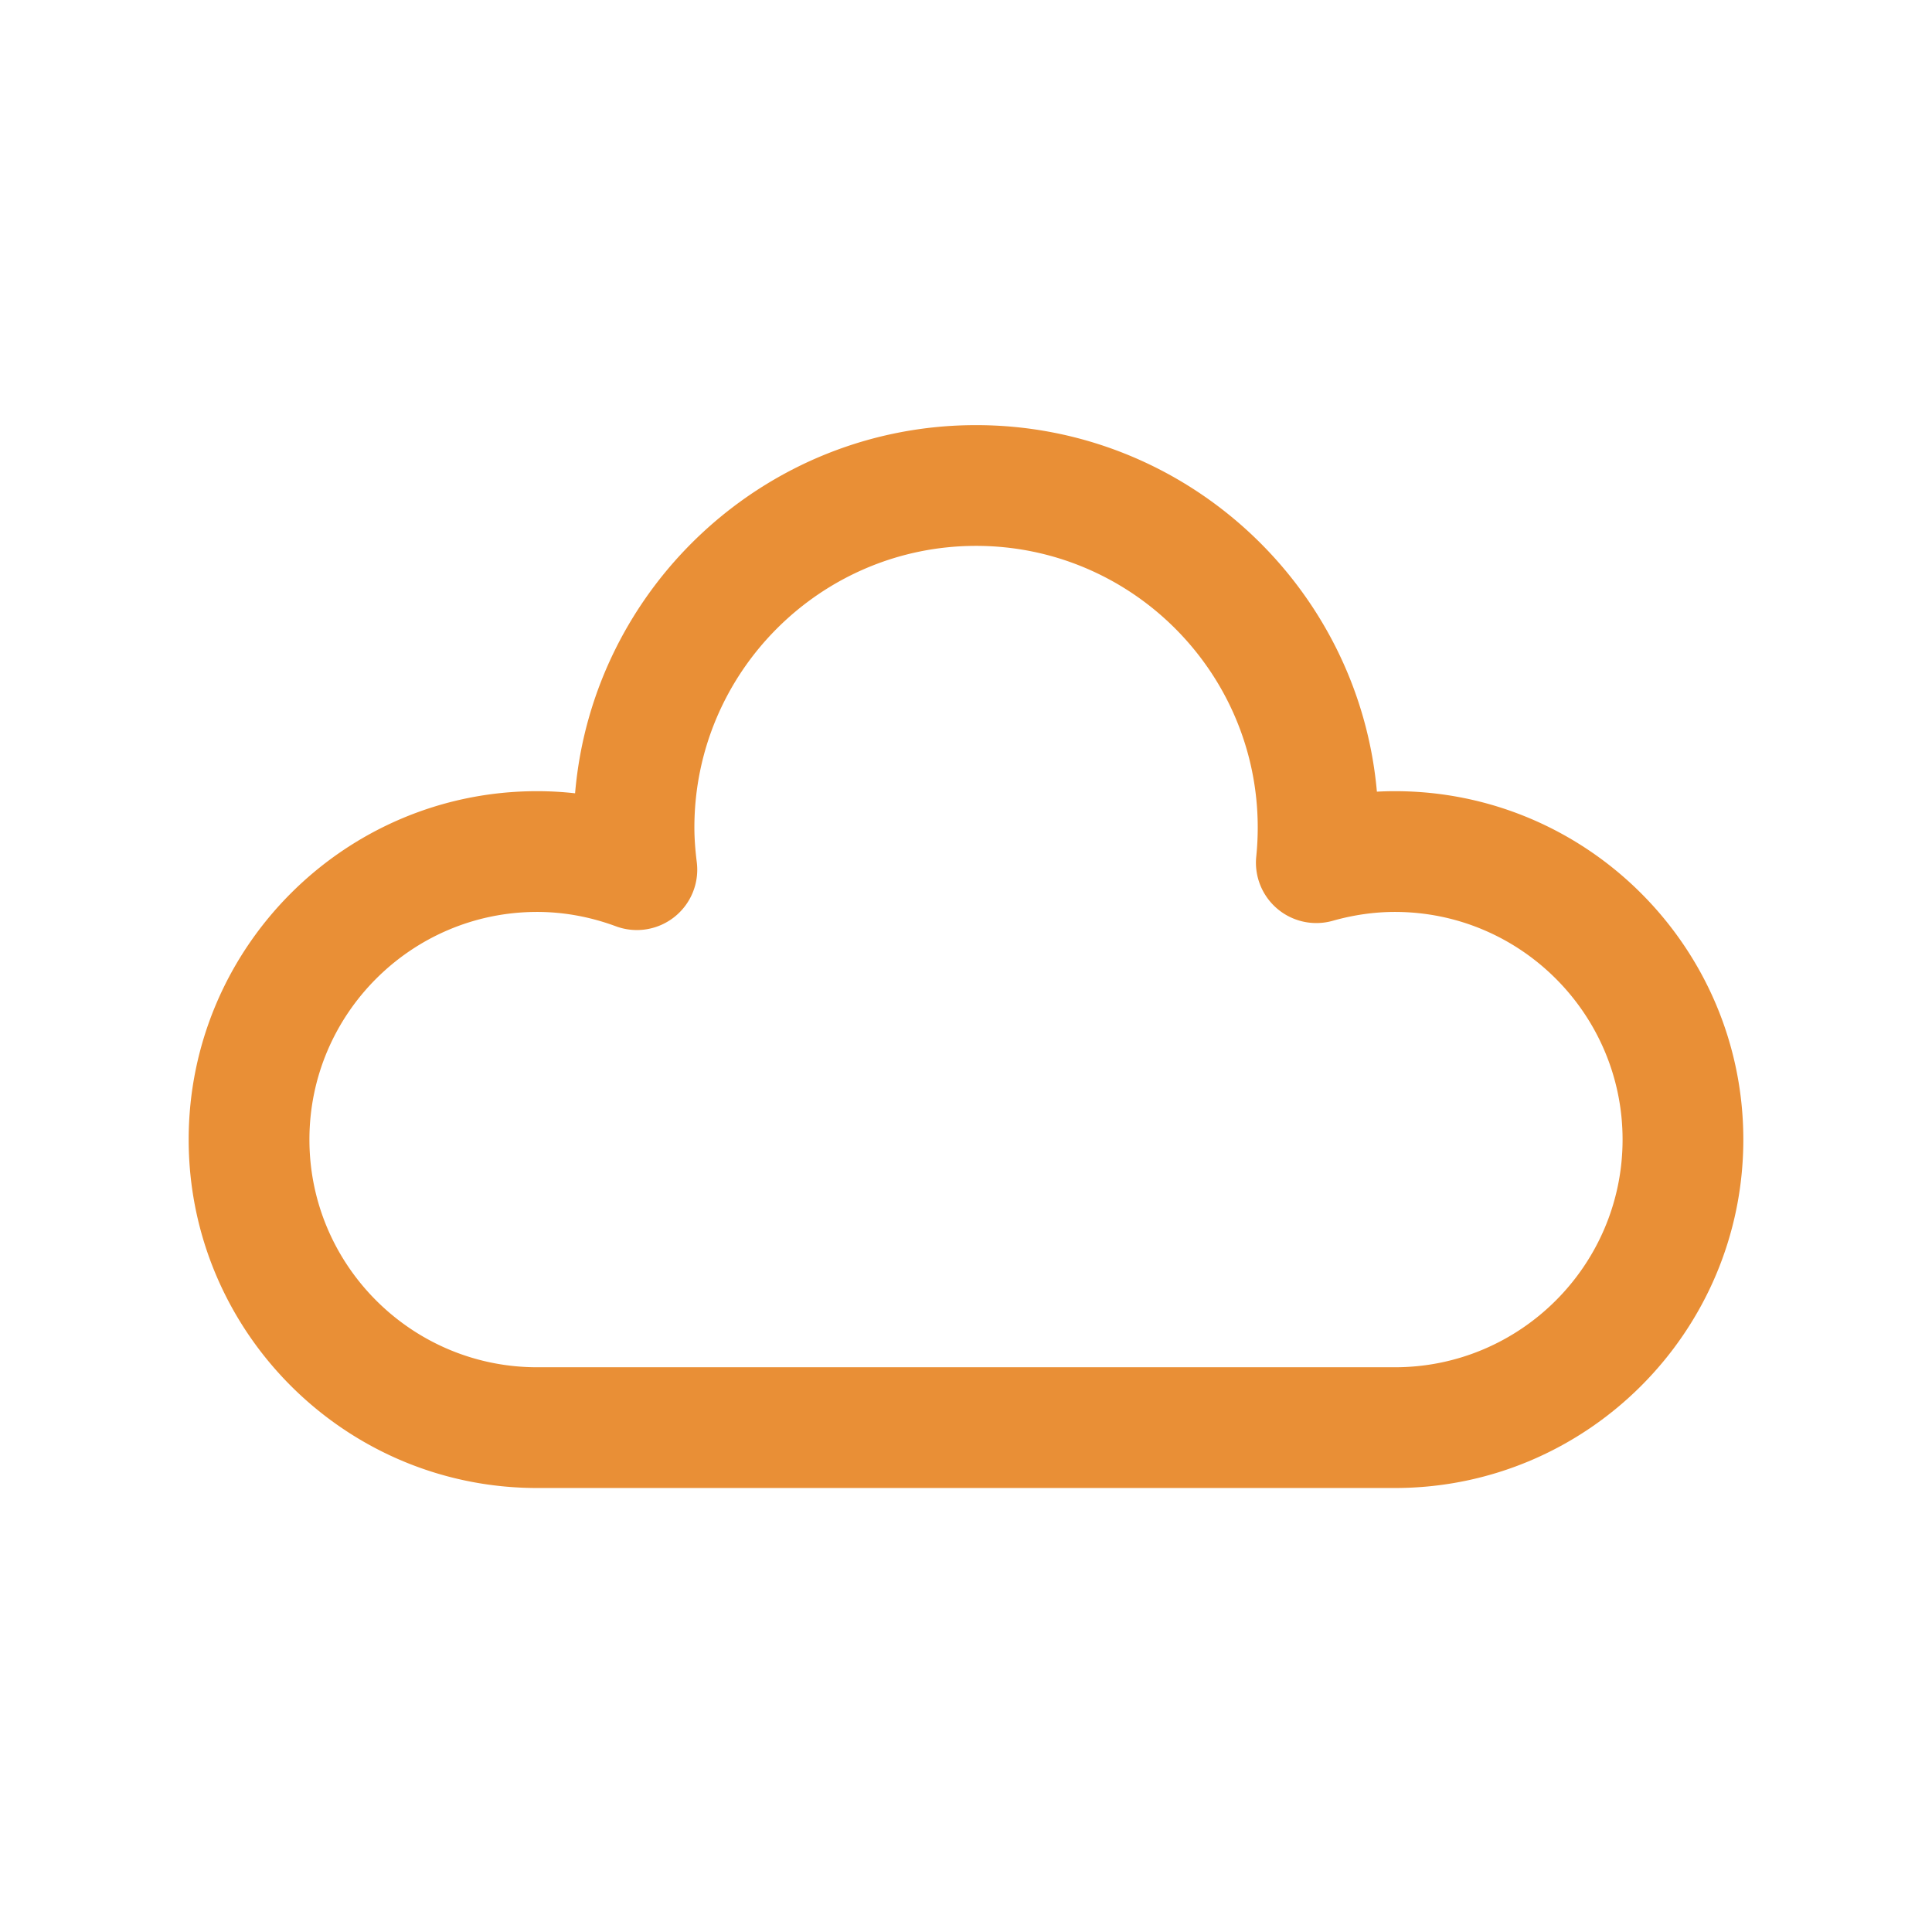 <?xml version="1.0" standalone="no"?><!DOCTYPE svg PUBLIC "-//W3C//DTD SVG 1.1//EN" "http://www.w3.org/Graphics/SVG/1.1/DTD/svg11.dtd"><svg t="1764143185300" class="icon" viewBox="0 0 1024 1024" version="1.1" xmlns="http://www.w3.org/2000/svg" p-id="5035" xmlns:xlink="http://www.w3.org/1999/xlink" width="200" height="200"><path d="M739.333 788.674H284.667C182.841 788.674 100 705.833 100 604.007c0-101.826 82.841-184.667 184.667-184.667 6.732 0 13.452 0.376 20.139 1.126 9.245-109.143 101.033-195.14 212.527-195.14 111.199 0 202.797 85.539 212.451 194.271a178.25 178.25 0 0 1 9.549-0.257C841.159 419.34 924 502.181 924 604.007c0 101.826-82.841 184.667-184.667 184.667zM284.667 483.34C218.131 483.34 164 537.471 164 604.007s54.131 120.667 120.667 120.667h454.666c66.536 0 120.667-54.131 120.667-120.667S805.869 483.34 739.333 483.34c-10.869 0-21.95 1.578-32.938 4.689a32.003 32.003 0 0 1-40.555-34.039c0.521-5.094 0.784-10.266 0.784-15.372 0-82.32-66.972-149.292-149.292-149.292-82.32 0-149.292 66.972-149.292 149.292 0 5.497 0.405 11.35 1.275 18.419a32 32 0 0 1-42.862 33.919c-13.664-5.054-27.723-7.616-41.786-7.616z" fill="#e98f36" p-id="5036"></path></svg>
